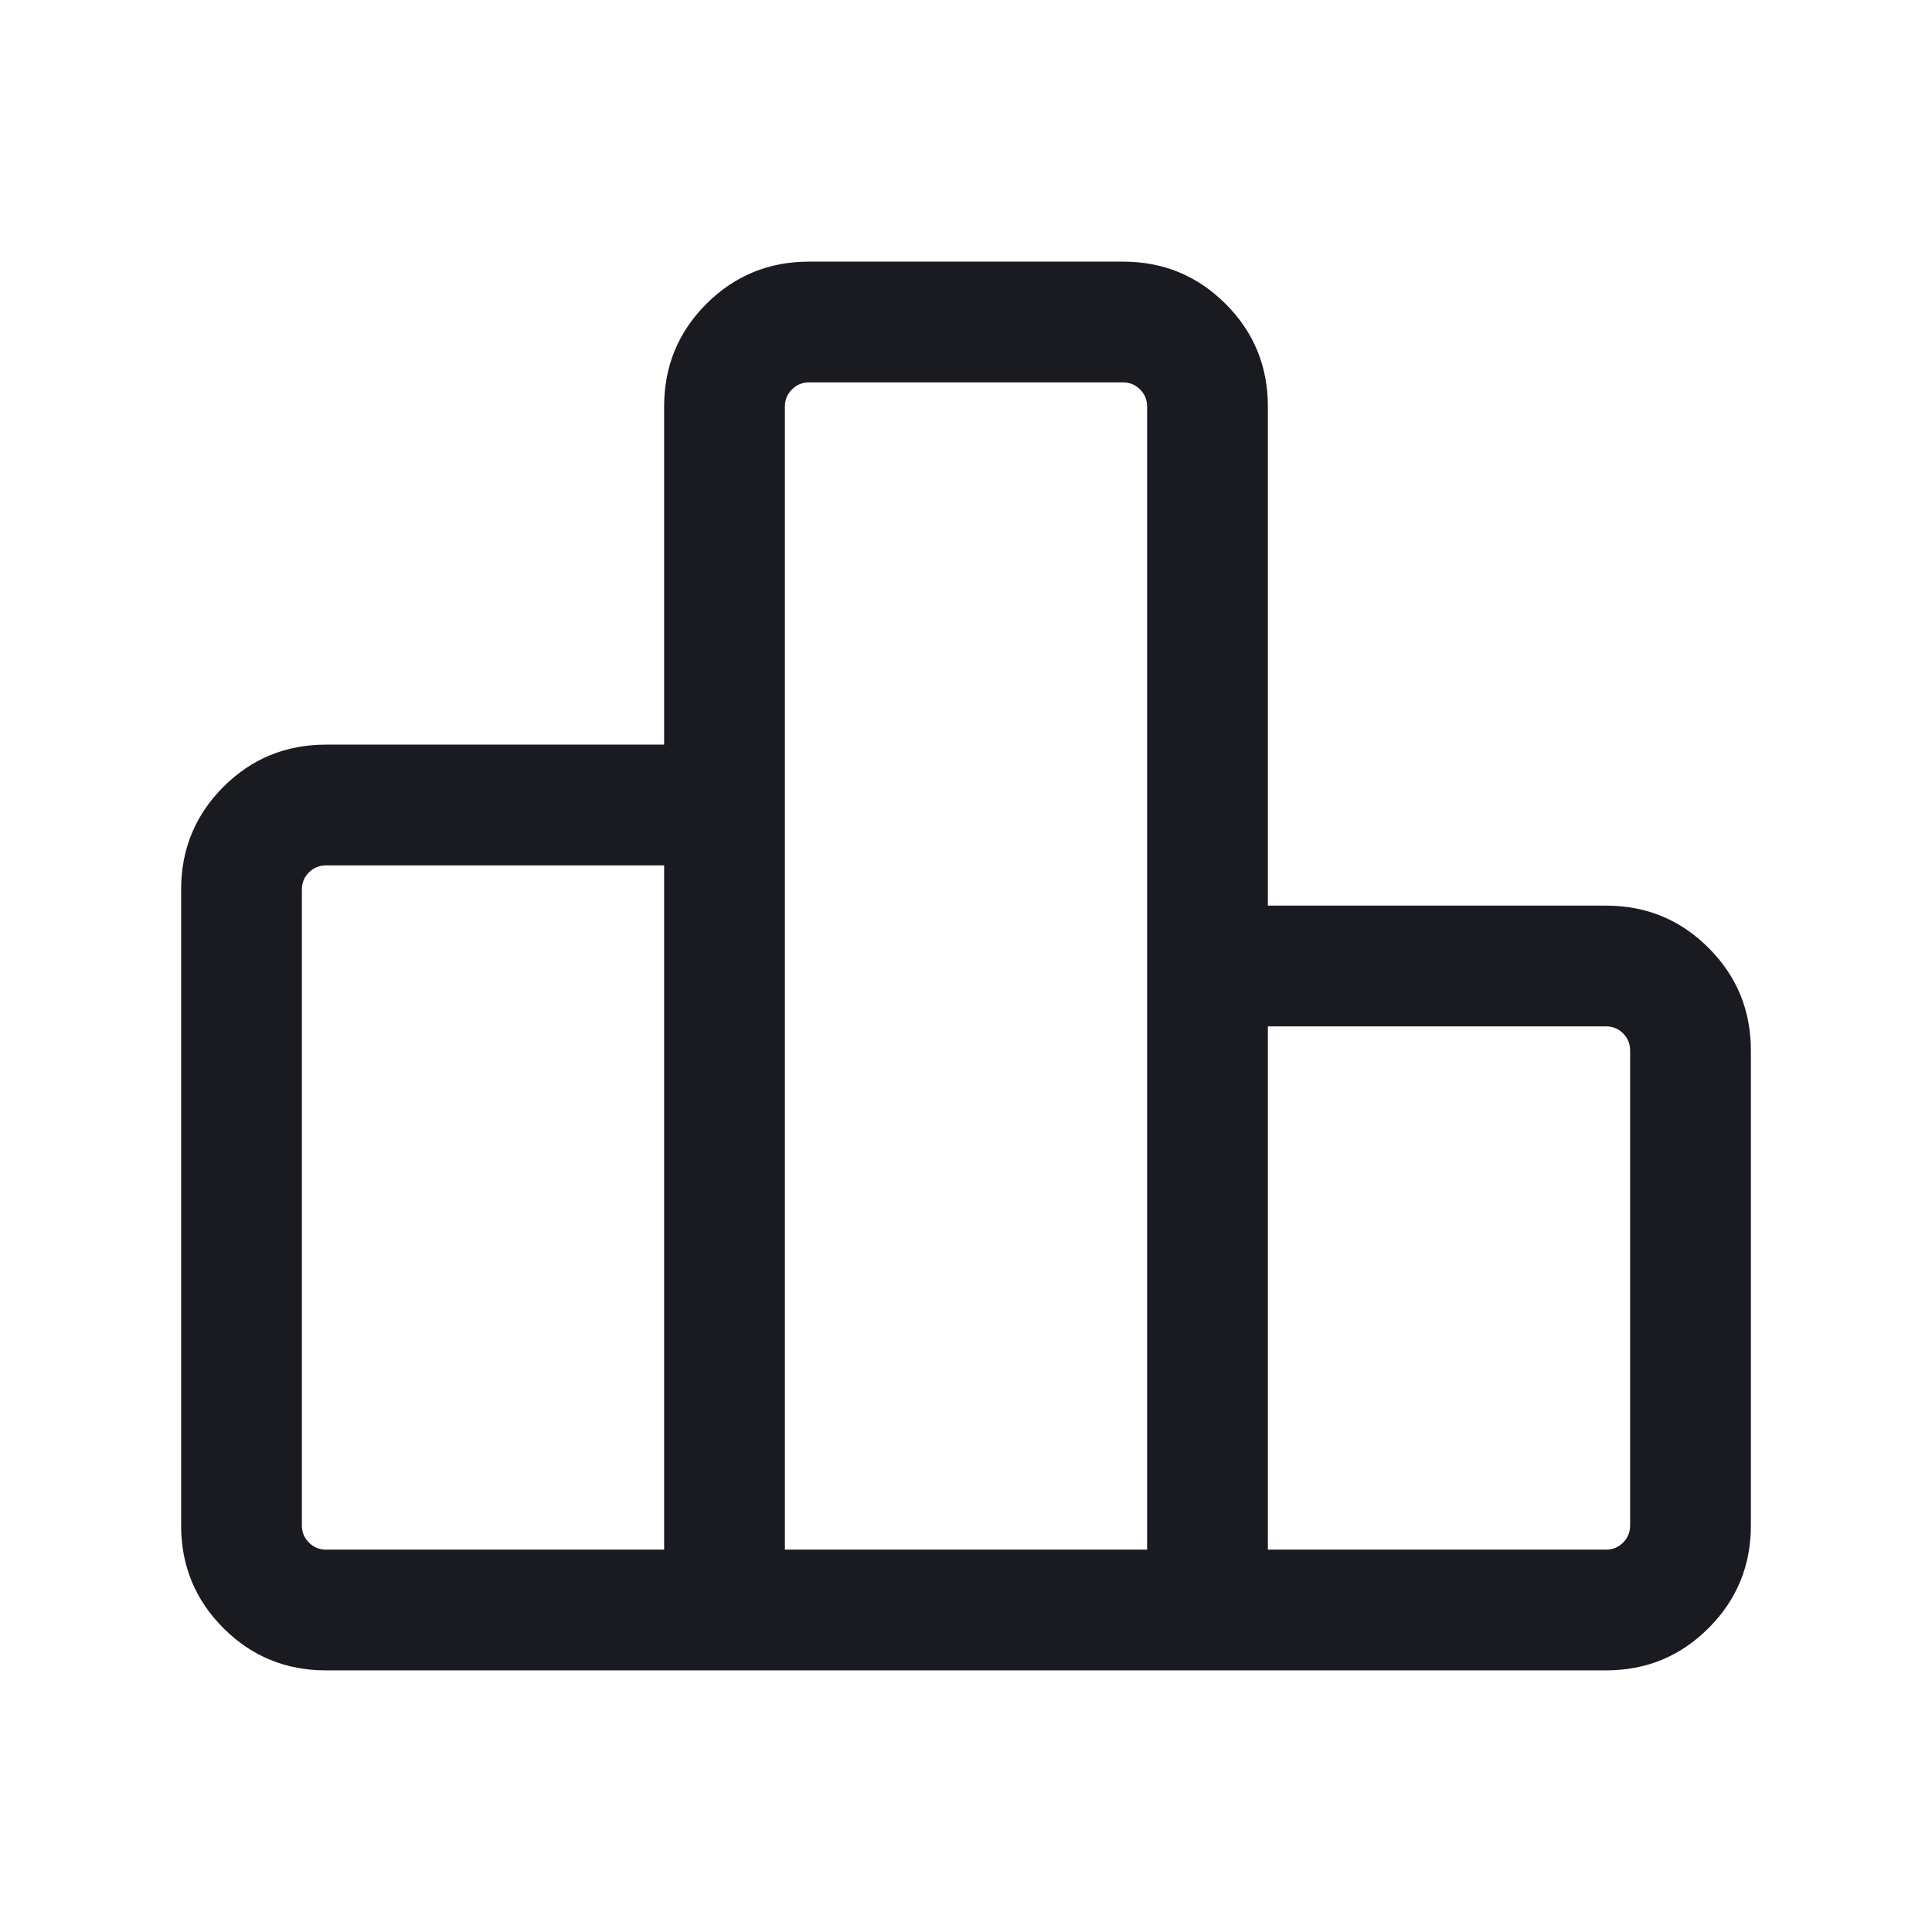 <svg width="36" height="36" viewBox="0 0 36 36" fill="none" xmlns="http://www.w3.org/2000/svg">
<mask id="mask0_891_60016" style="mask-type:alpha" maskUnits="userSpaceOnUse" x="0" y="0" width="36" height="36">
<rect width="36" height="36" fill="#D9D9D9"/>
</mask>
<g mask="url(#mask0_891_60016)">
<path d="M5.625 16.575V28.425C5.625 28.55 5.669 28.657 5.757 28.744C5.844 28.831 5.95 28.875 6.075 28.875H12.375V16.125H6.075C5.95 16.125 5.844 16.169 5.757 16.256C5.669 16.343 5.625 16.45 5.625 16.575ZM14.625 7.575V28.875H21.375V7.575C21.375 7.45 21.331 7.344 21.244 7.257C21.157 7.169 21.05 7.125 20.925 7.125H15.075C14.95 7.125 14.844 7.169 14.757 7.257C14.669 7.344 14.625 7.45 14.625 7.575ZM23.625 19.125V28.875H29.925C30.05 28.875 30.157 28.831 30.244 28.744C30.331 28.657 30.375 28.55 30.375 28.425V19.575C30.375 19.45 30.331 19.343 30.244 19.256C30.157 19.169 30.05 19.125 29.925 19.125H23.625ZM29.925 31.125H6.075C5.325 31.125 4.688 30.863 4.162 30.337C3.638 29.812 3.375 29.175 3.375 28.425V16.575C3.375 15.825 3.638 15.188 4.162 14.662C4.688 14.137 5.325 13.875 6.075 13.875H12.375V7.575C12.375 6.825 12.637 6.188 13.162 5.662C13.688 5.138 14.325 4.875 15.075 4.875H20.925C21.675 4.875 22.312 5.138 22.837 5.662C23.363 6.188 23.625 6.825 23.625 7.575V16.875H29.925C30.675 16.875 31.312 17.137 31.837 17.663C32.362 18.188 32.625 18.825 32.625 19.575V28.425C32.625 29.175 32.362 29.812 31.837 30.337C31.312 30.863 30.675 31.125 29.925 31.125Z" fill="#1A1B21"/>
</g>
</svg>
